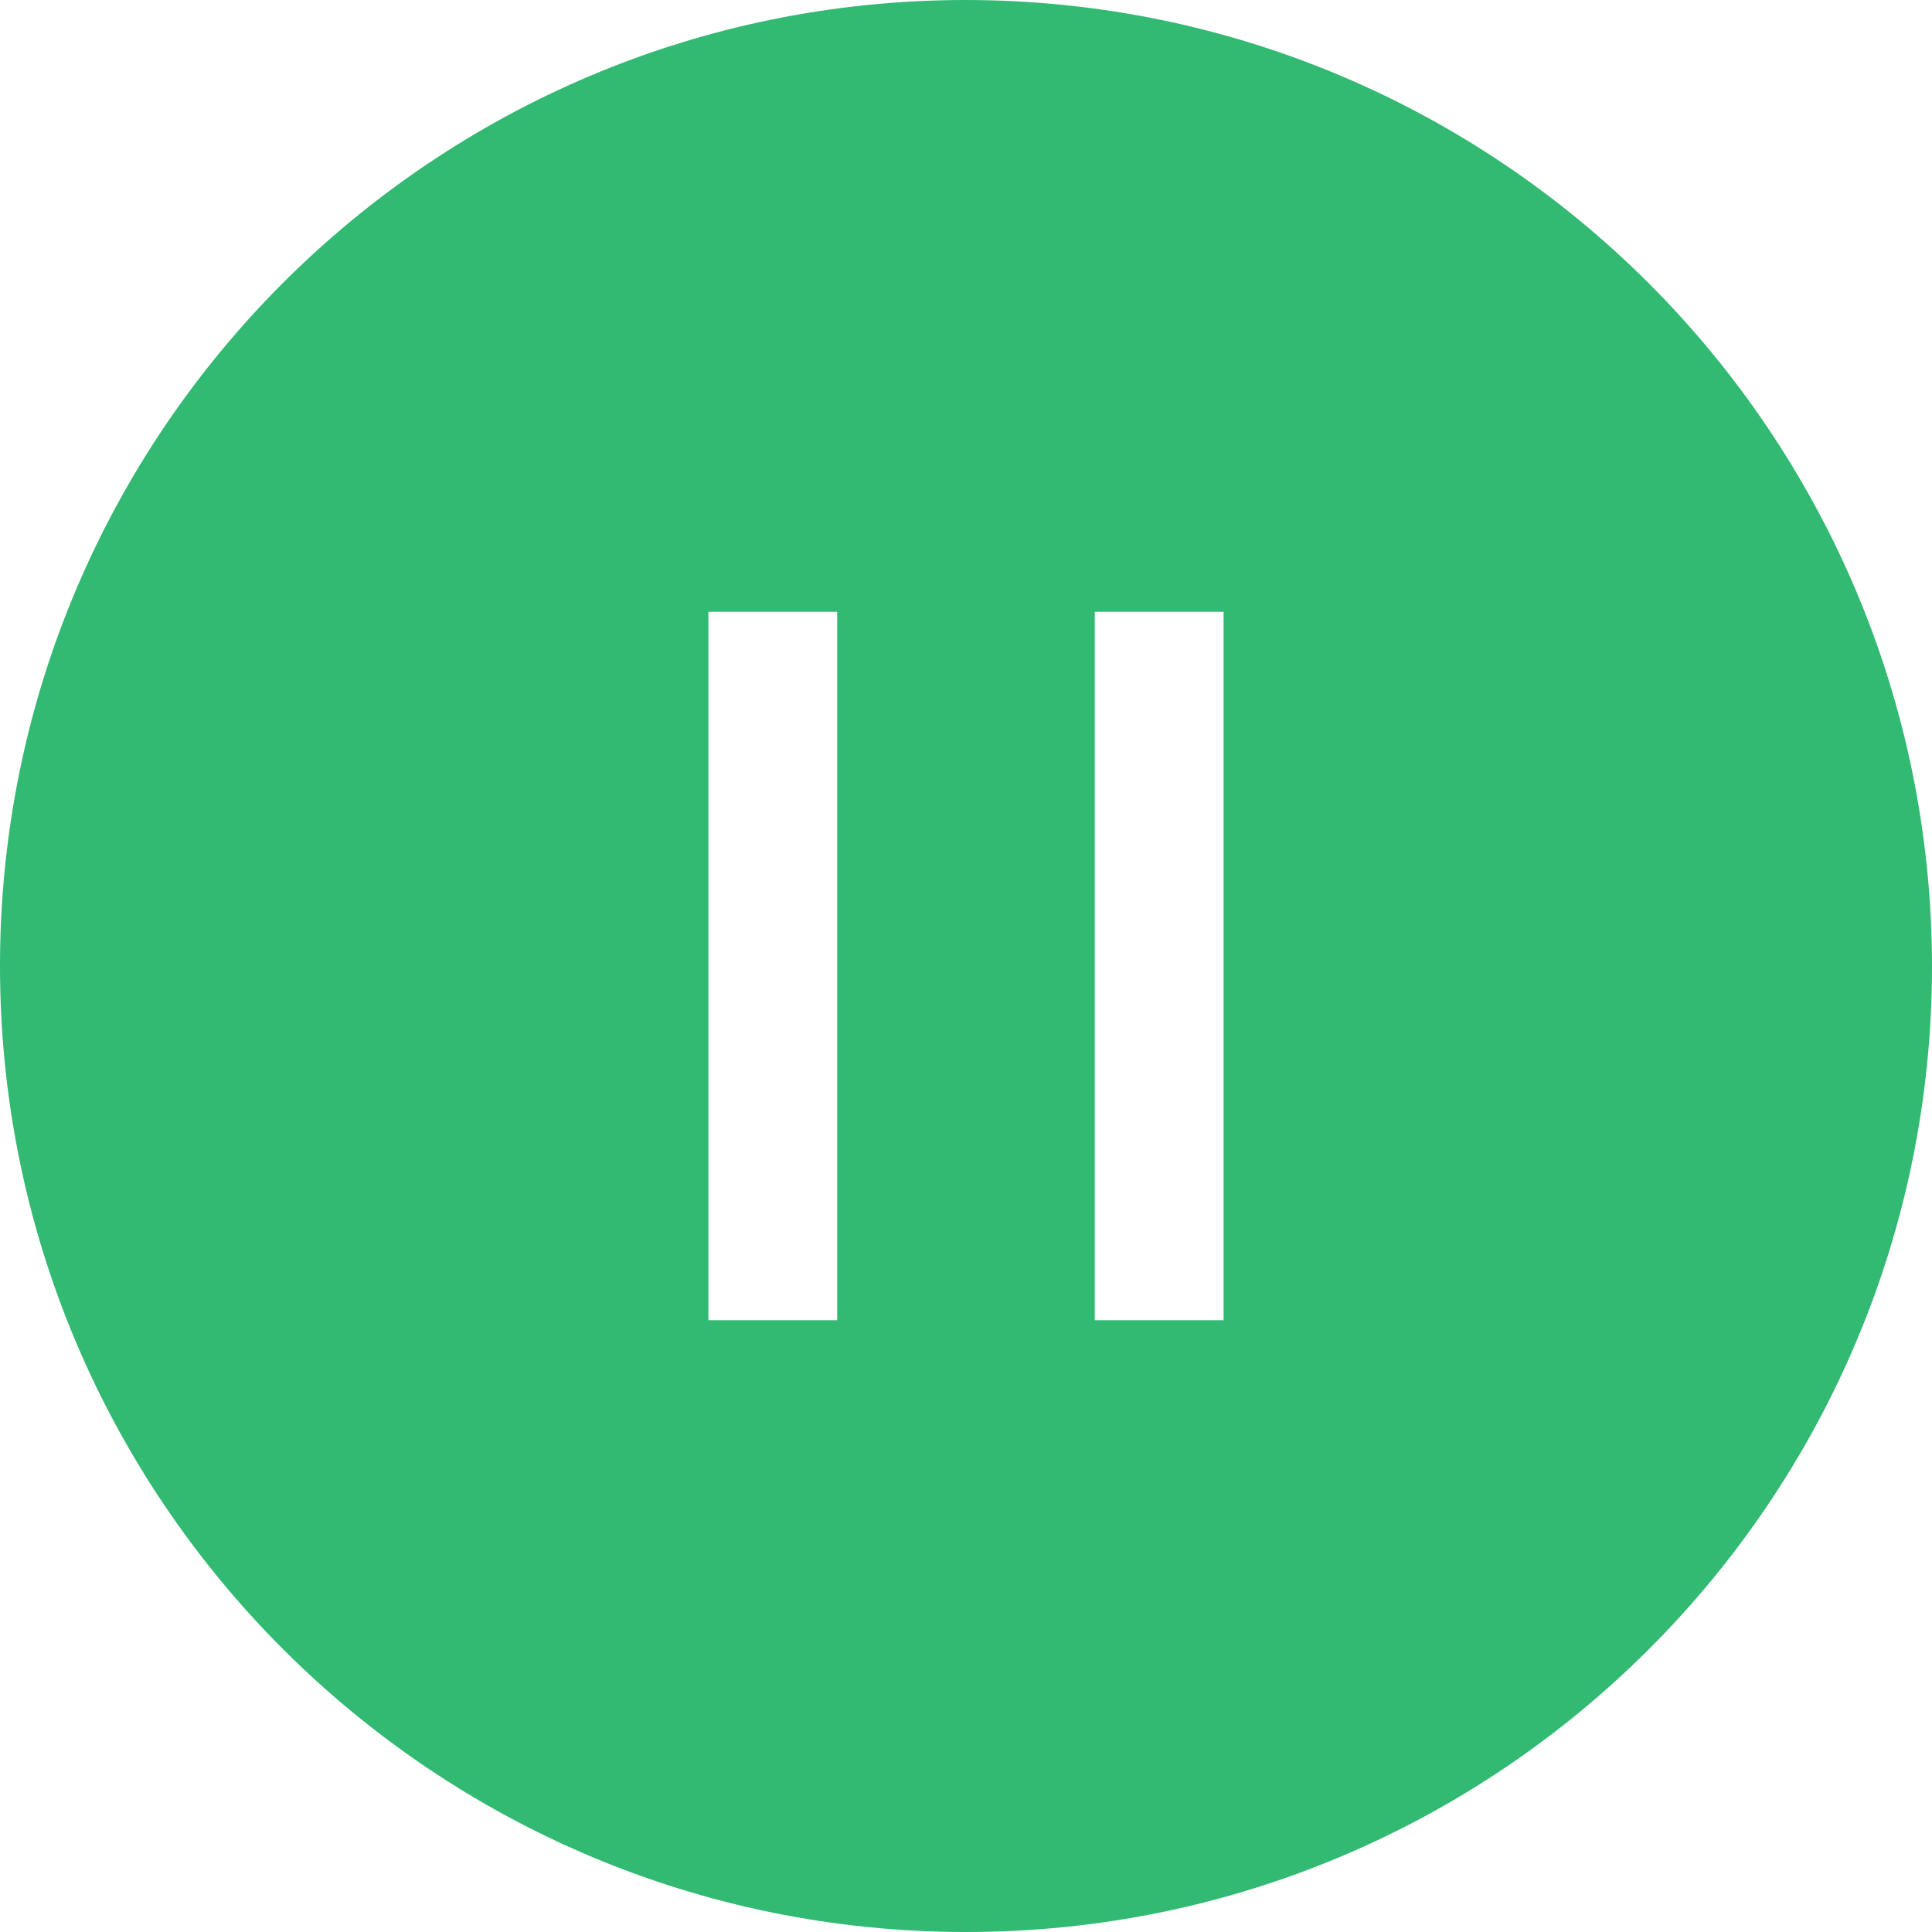 <?xml version="1.0" encoding="UTF-8"?> <svg xmlns="http://www.w3.org/2000/svg" height="512px" viewBox="0 0 480 480" width="512px" class=""> <g> <path d="m240 8c-128.129 0-232 103.871-232 232s103.871 232 232 232 232-103.871 232-232-103.871-232-232-232zm-24 328h-48v-192h48zm96 0h-48v-192h48zm0 0" fill="#57a4ff" data-original="#57A4FF" class="active-path" style="fill:#32B972" data-old_color="#57a4ff"></path> <g fill="#1e81ce"> <path d="m240 0c-132.547 0-240 107.453-240 240s107.453 240 240 240 240-107.453 240-240c-.148-132.484-107.516-239.852-240-240zm0 464c-123.711 0-224-100.289-224-224s100.289-224 224-224 224 100.289 224 224c-.141 123.652-100.348 223.859-224 224zm0 0" data-original="#1E81CE" class="" style="fill:#32B972" data-old_color="#1E81CE"></path> <path d="m216 136h-48c-4.418 0-8 3.582-8 8v192c0 4.418 3.582 8 8 8h48c4.418 0 8-3.582 8-8v-192c0-4.418-3.582-8-8-8zm-8 192h-32v-176h32zm0 0" data-original="#1E81CE" class="" style="fill:#32B972" data-old_color="#1E81CE"></path> <path d="m312 136h-48c-4.418 0-8 3.582-8 8v192c0 4.418 3.582 8 8 8h48c4.418 0 8-3.582 8-8v-192c0-4.418-3.582-8-8-8zm-8 192h-32v-176h32zm0 0" data-original="#1E81CE" class="" style="fill:#32B972" data-old_color="#1E81CE"></path> </g> </g> </svg> 